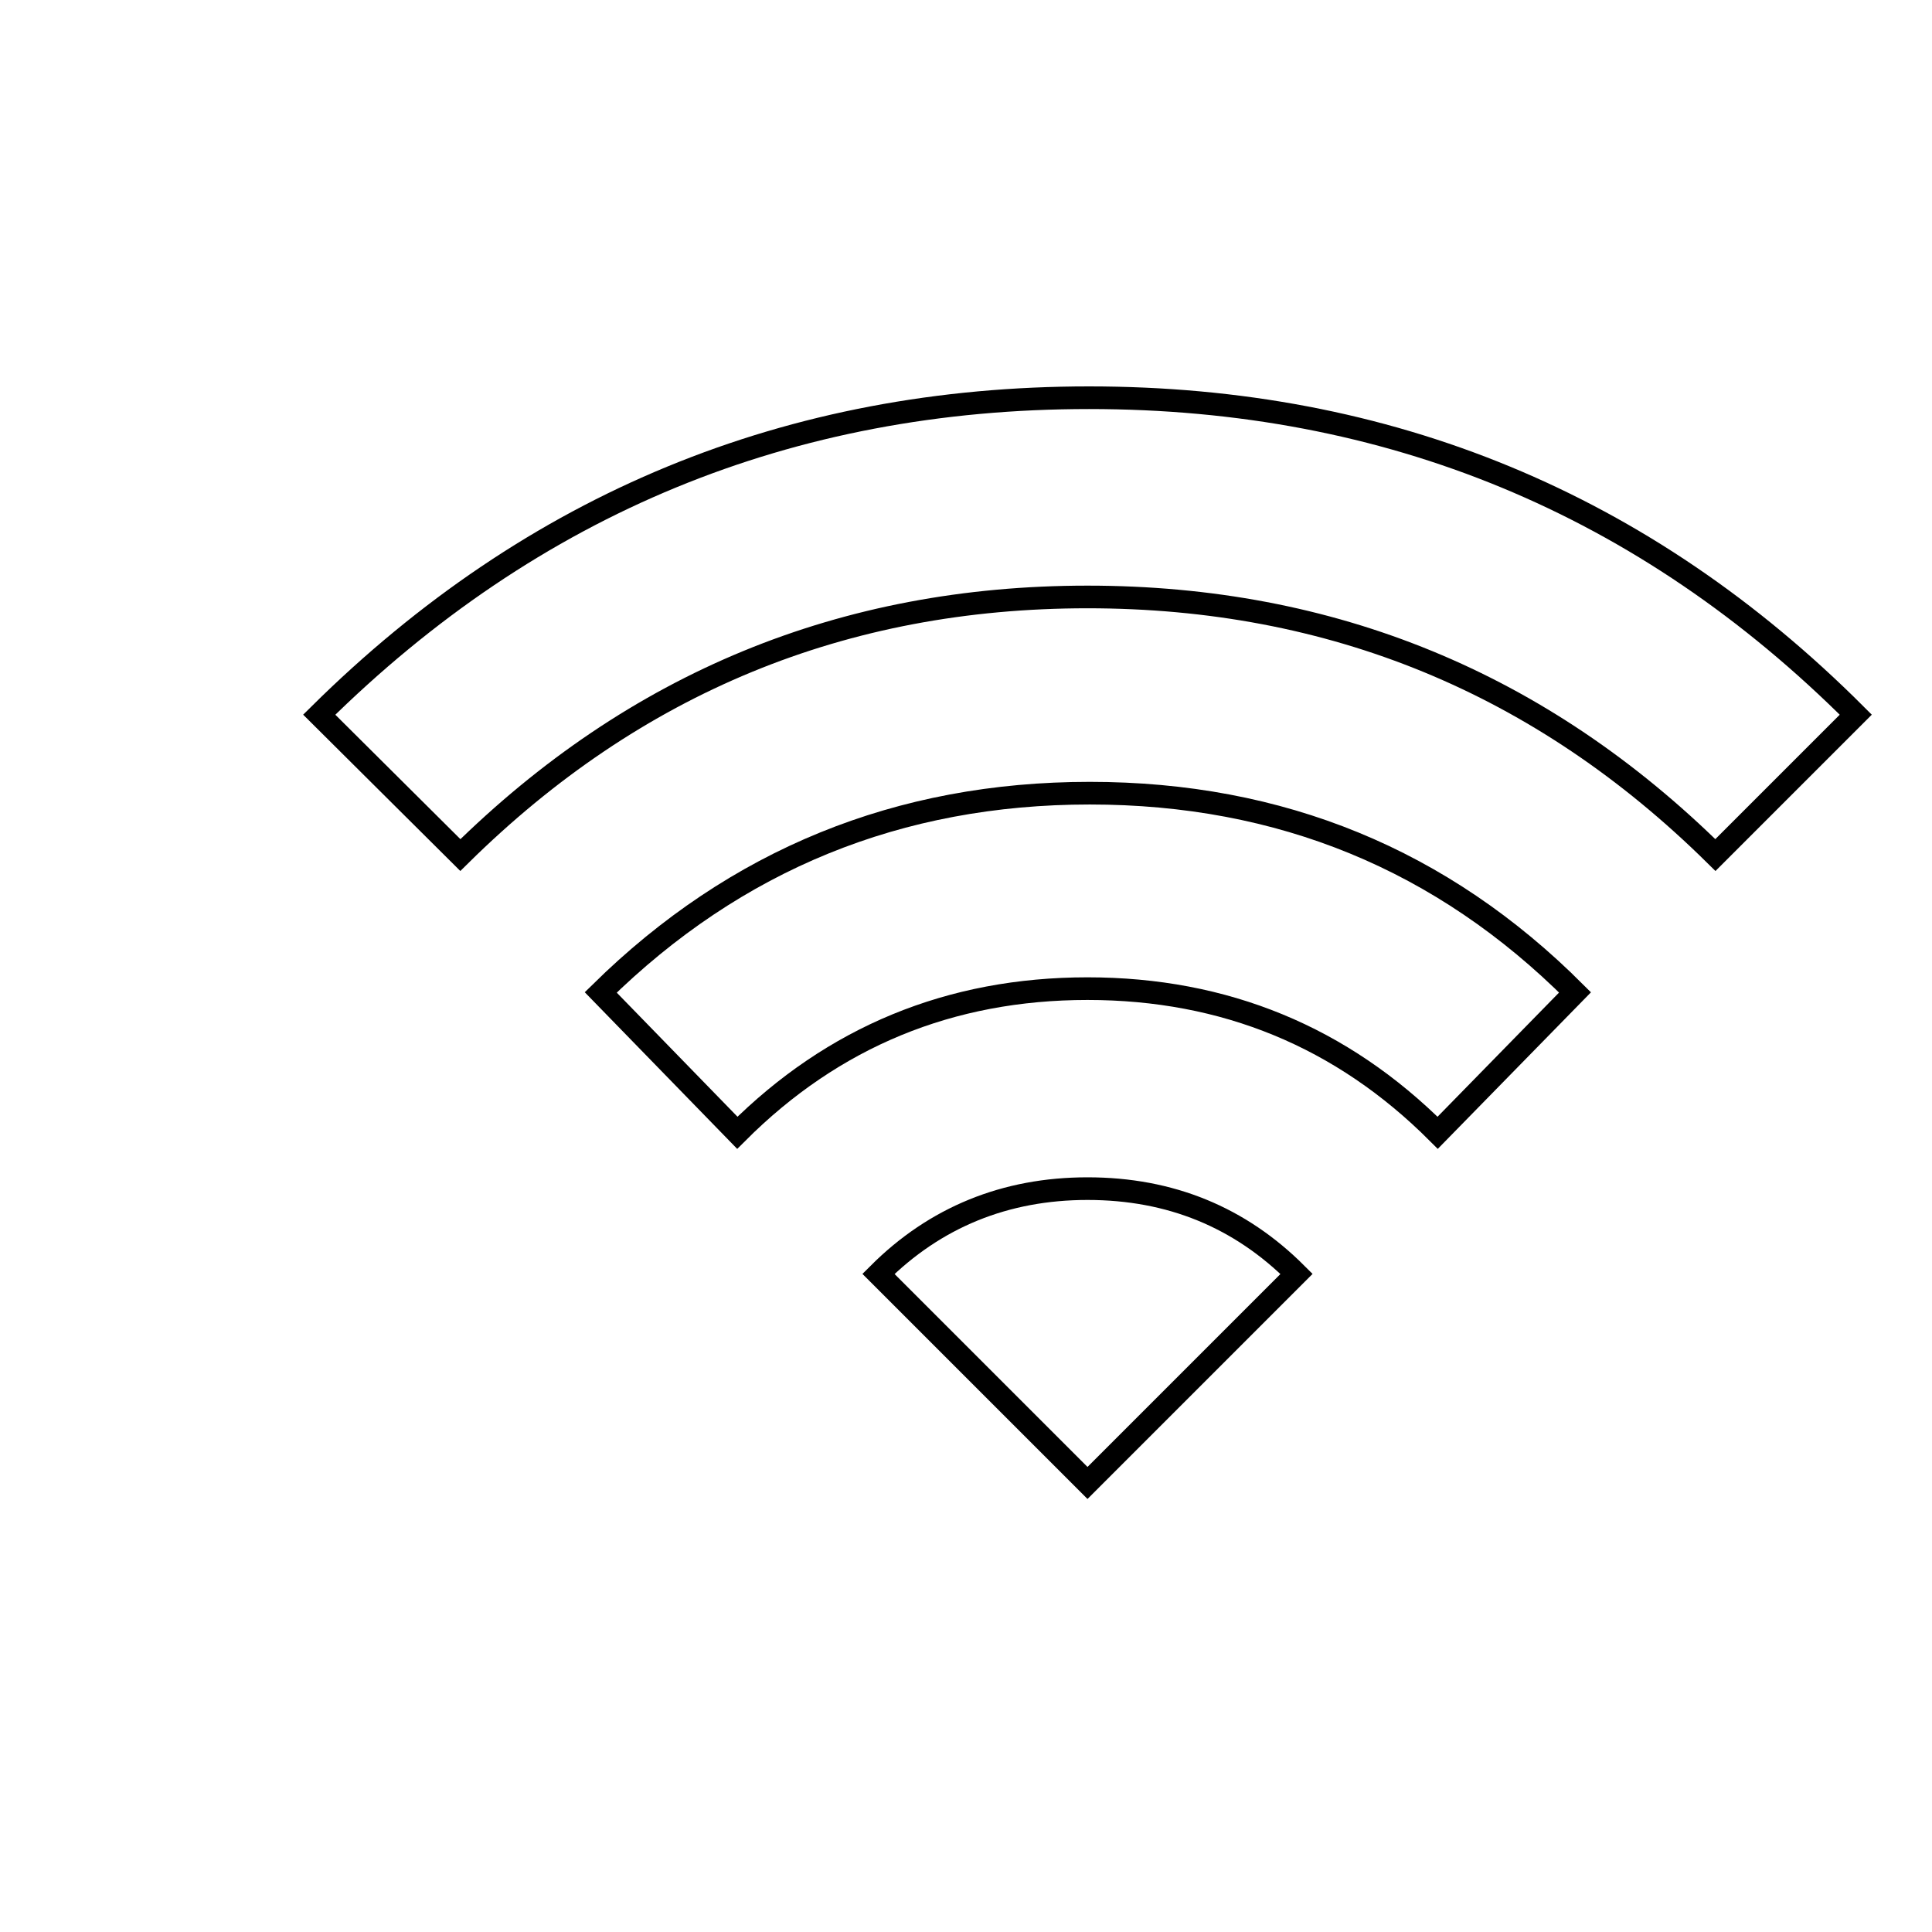 <?xml version="1.0" encoding="utf-8"?>
<!-- Svg Vector Icons : http://www.onlinewebfonts.com/icon -->
<!DOCTYPE svg PUBLIC "-//W3C//DTD SVG 1.1//EN" "http://www.w3.org/Graphics/SVG/1.1/DTD/svg11.dtd">
<svg version="1.1" xmlns="http://www.w3.org/2000/svg" xmlns:xlink="http://www.w3.org/1999/xlink" x="0px" y="0px" viewBox="0 0 256 256" enable-background="new 0 0 256 256" xml:space="preserve">
<g><g><path stroke-width="3" fill-opacity="0" stroke="#000000"  d="M10,203.3"/><path stroke-width="3" fill-opacity="0" stroke="#000000"  d="M79.6,131.5c17.9-17.6,39.5-26.4,64.8-26.4c25.3,0,46.7,8.8,64.3,26.4l-18.2,18.6c-12.7-12.7-28.2-19.1-46.4-19.1s-33.7,6.4-46.4,19.1L79.6,131.5z M116.4,168.8c7.5-7.5,16.8-11.3,27.7-11.3c11,0,20.2,3.8,27.7,11.3l-27.7,27.7L116.4,168.8z M42.3,94.7c28.3-28,62.3-42,102-42c39.7,0,73.6,14,101.6,42l-18.6,18.6c-23.1-22.8-50.8-34.2-83.2-34.2S84.1,90.5,61,113.3L42.3,94.7z"/></g></g>
</svg>